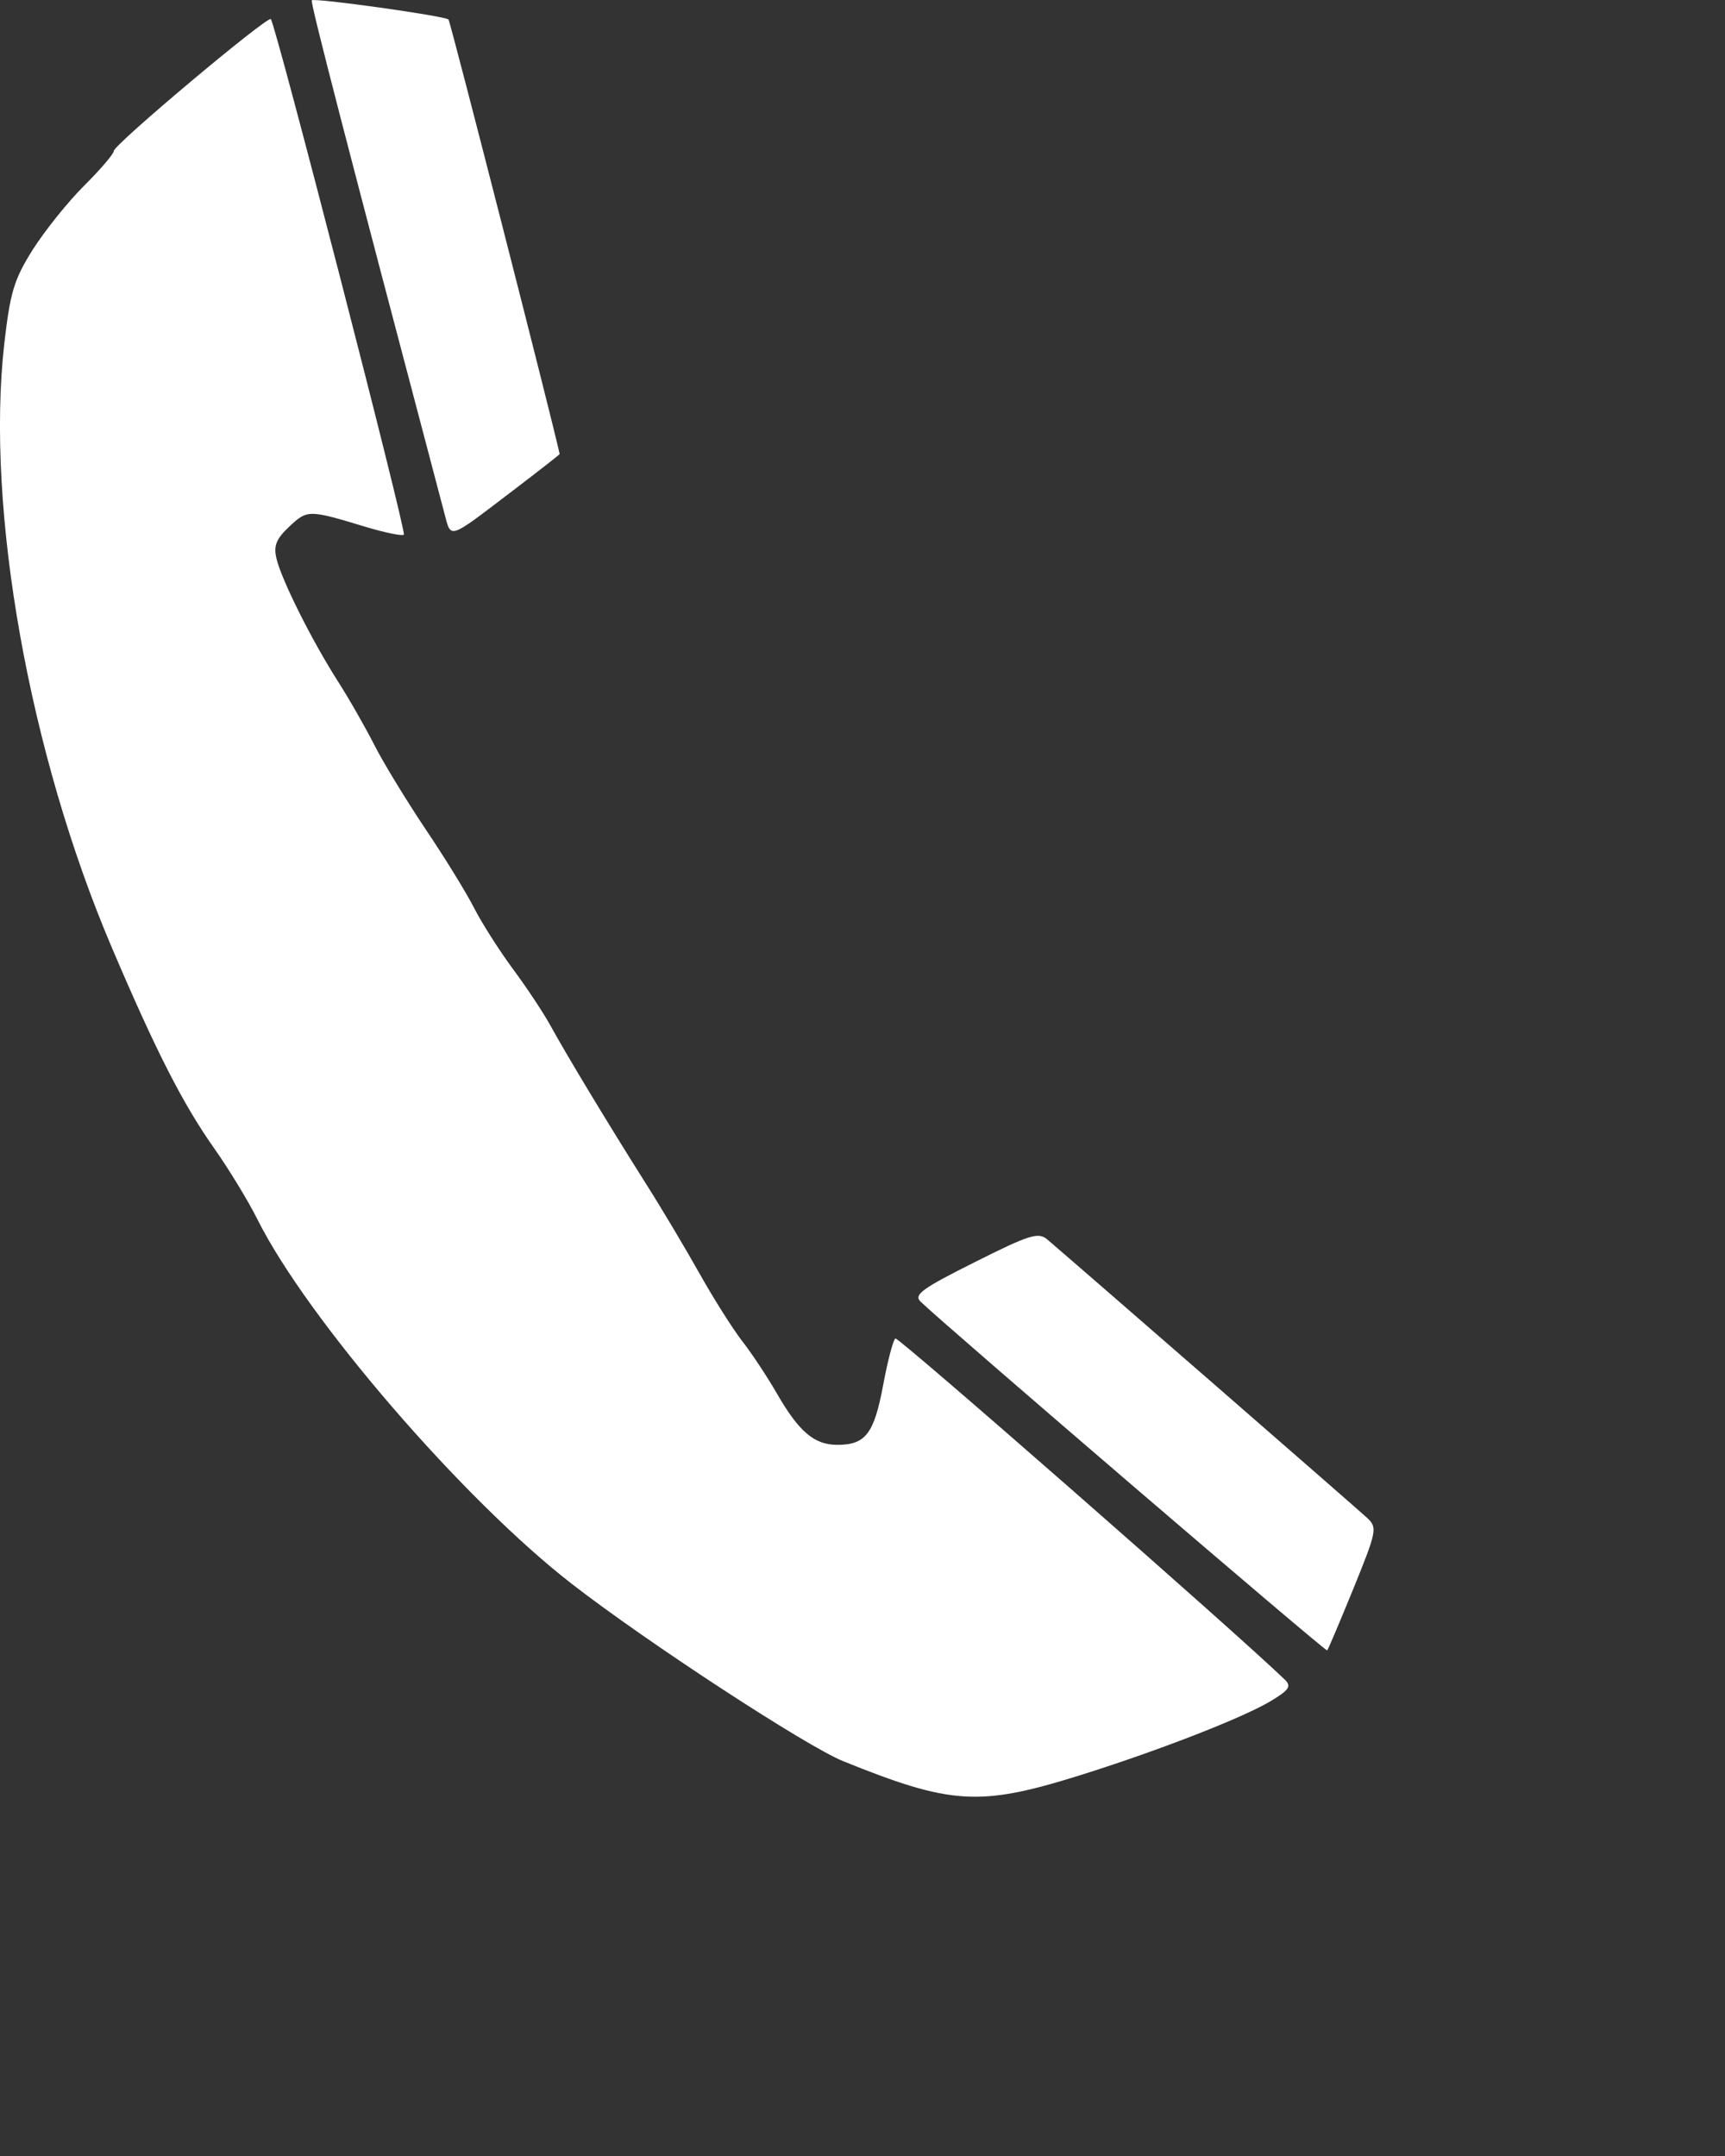 <svg width="16" height="20" viewBox="0 0 16 20" fill="none" xmlns="http://www.w3.org/2000/svg">
<rect x="0" y="0" width="16" height="20" fill="#333333" stroke="none"/>
<g clip-path="url(#clip0_272_2)">
<path d="M10.005 16.472C10.726 16.247 11.513 15.941 11.778 15.785C11.956 15.679 11.981 15.643 11.919 15.583C11.473 15.15 8.332 12.399 8.305 12.416C8.285 12.428 8.233 12.624 8.191 12.852C8.107 13.3 8.028 13.403 7.767 13.403C7.553 13.403 7.411 13.283 7.205 12.925C7.115 12.769 6.97 12.55 6.882 12.438C6.795 12.325 6.618 12.045 6.489 11.815C6.36 11.585 6.134 11.205 5.986 10.972C5.647 10.436 5.253 9.783 5.104 9.511C5.04 9.395 4.885 9.16 4.757 8.988C4.63 8.816 4.468 8.561 4.397 8.422C4.326 8.282 4.123 7.952 3.944 7.687C3.767 7.422 3.553 7.071 3.47 6.907C3.386 6.742 3.233 6.474 3.129 6.312C2.891 5.938 2.613 5.383 2.565 5.184C2.536 5.063 2.56 5.001 2.684 4.884C2.852 4.727 2.862 4.727 3.393 4.888C3.573 4.942 3.732 4.974 3.746 4.96C3.772 4.934 2.556 0.221 2.512 0.177C2.48 0.146 1.056 1.341 1.056 1.4C1.056 1.426 0.932 1.572 0.781 1.722C0.629 1.873 0.415 2.141 0.303 2.317C0.129 2.595 0.094 2.712 0.039 3.195C-0.133 4.727 0.271 6.992 1.038 8.792C1.451 9.761 1.699 10.246 1.992 10.66C2.124 10.848 2.303 11.141 2.388 11.312C2.848 12.232 4.294 13.91 5.304 14.693C6.001 15.234 7.48 16.2 7.822 16.338C8.821 16.742 9.085 16.759 10.005 16.472ZM12.554 14.735C12.77 14.203 12.777 14.171 12.681 14.081C12.6 14.005 10.063 11.796 9.713 11.497C9.631 11.428 9.549 11.453 9.04 11.709C8.552 11.953 8.472 12.011 8.539 12.075C8.781 12.308 12.297 15.325 12.31 15.31C12.319 15.302 12.428 15.043 12.554 14.735ZM4.756 4.552C4.996 4.369 5.192 4.216 5.191 4.212C5.126 3.908 4.177 0.197 4.16 0.181C4.128 0.148 2.916 -0.022 2.892 0.003C2.876 0.018 3.209 1.304 4.121 4.758C4.187 5.003 4.146 5.016 4.756 4.552Z" fill="white"/>
</g>
<defs>
<clipPath id="clip0_272_2">
<rect width="15.288" height="20" fill="white"/>
</clipPath>
</defs>
</svg>
